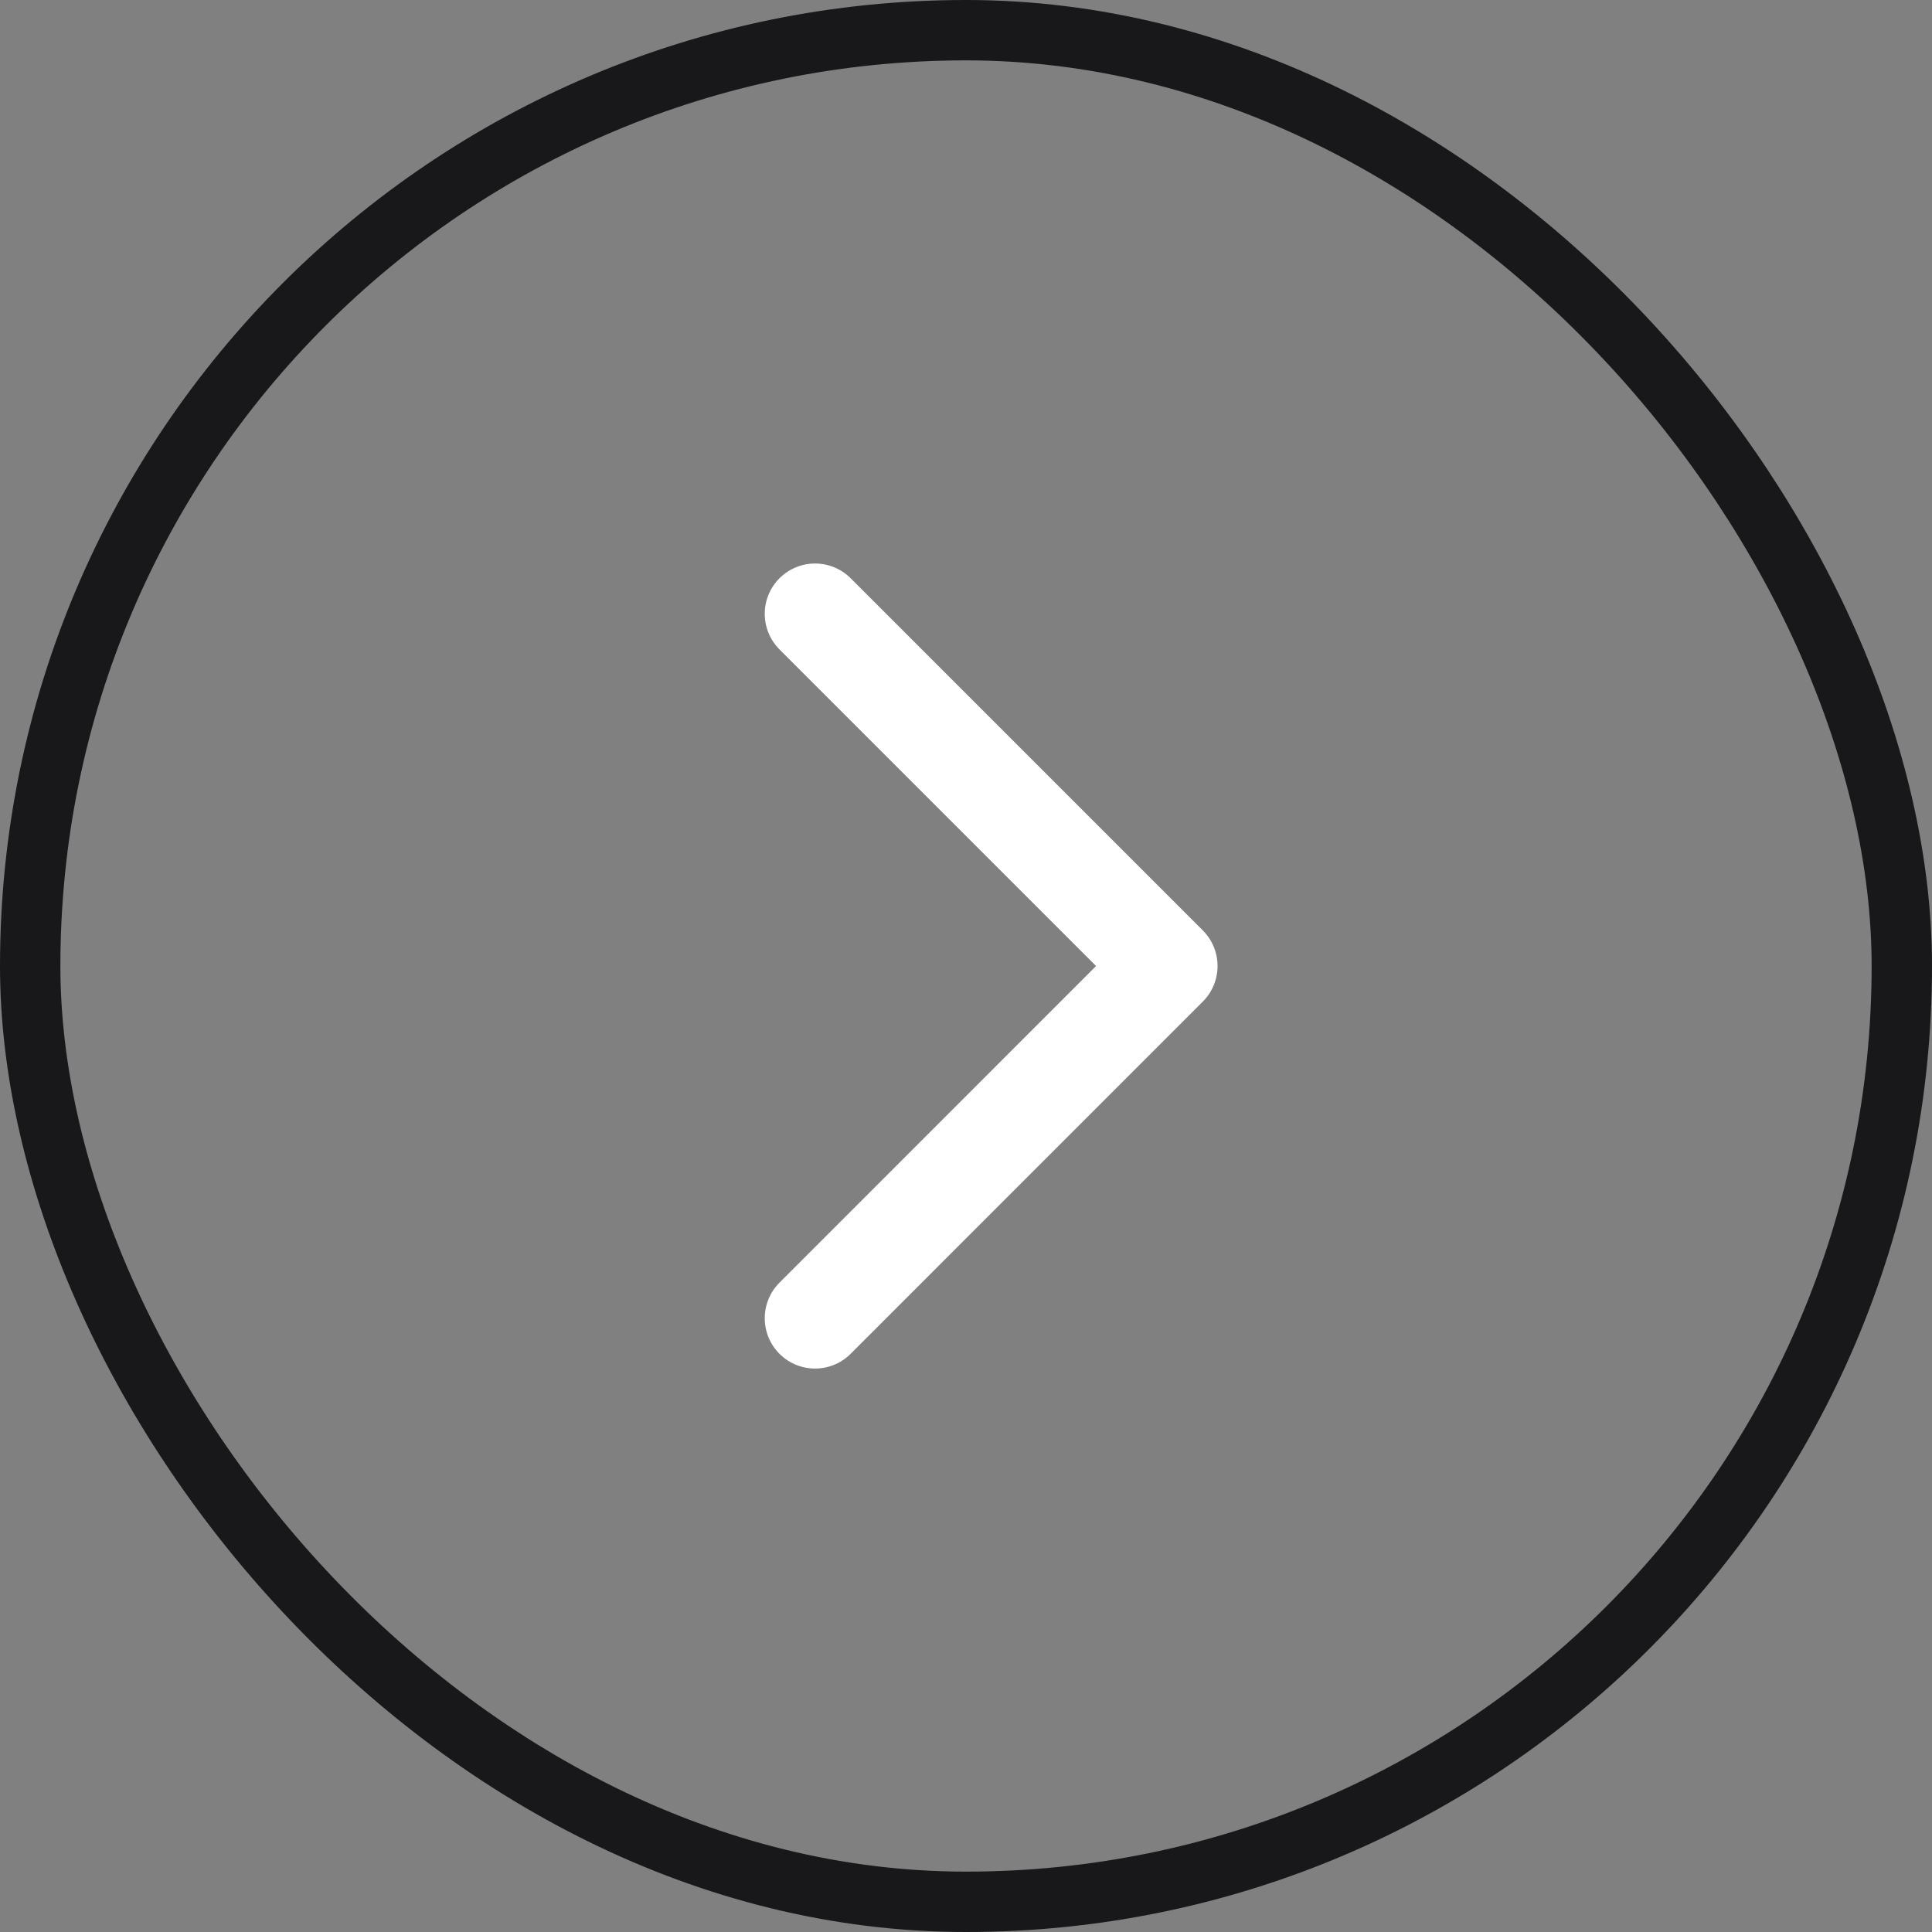 <?xml version="1.0" encoding="UTF-8"?> <svg xmlns="http://www.w3.org/2000/svg" width="32" height="32" viewBox="0 0 32 32" fill="none"><rect x="0" y="0" width="32" height="32" fill="#808080" stroke="none"/><rect x="0.5" y="0.5" width="31" height="31" rx="15.5" stroke="#18181A"></rect><path d="M13.5 10.167L19.333 16L13.5 21.834" stroke="white" stroke-width="1.667" stroke-linecap="round" stroke-linejoin="round"></path></svg> 